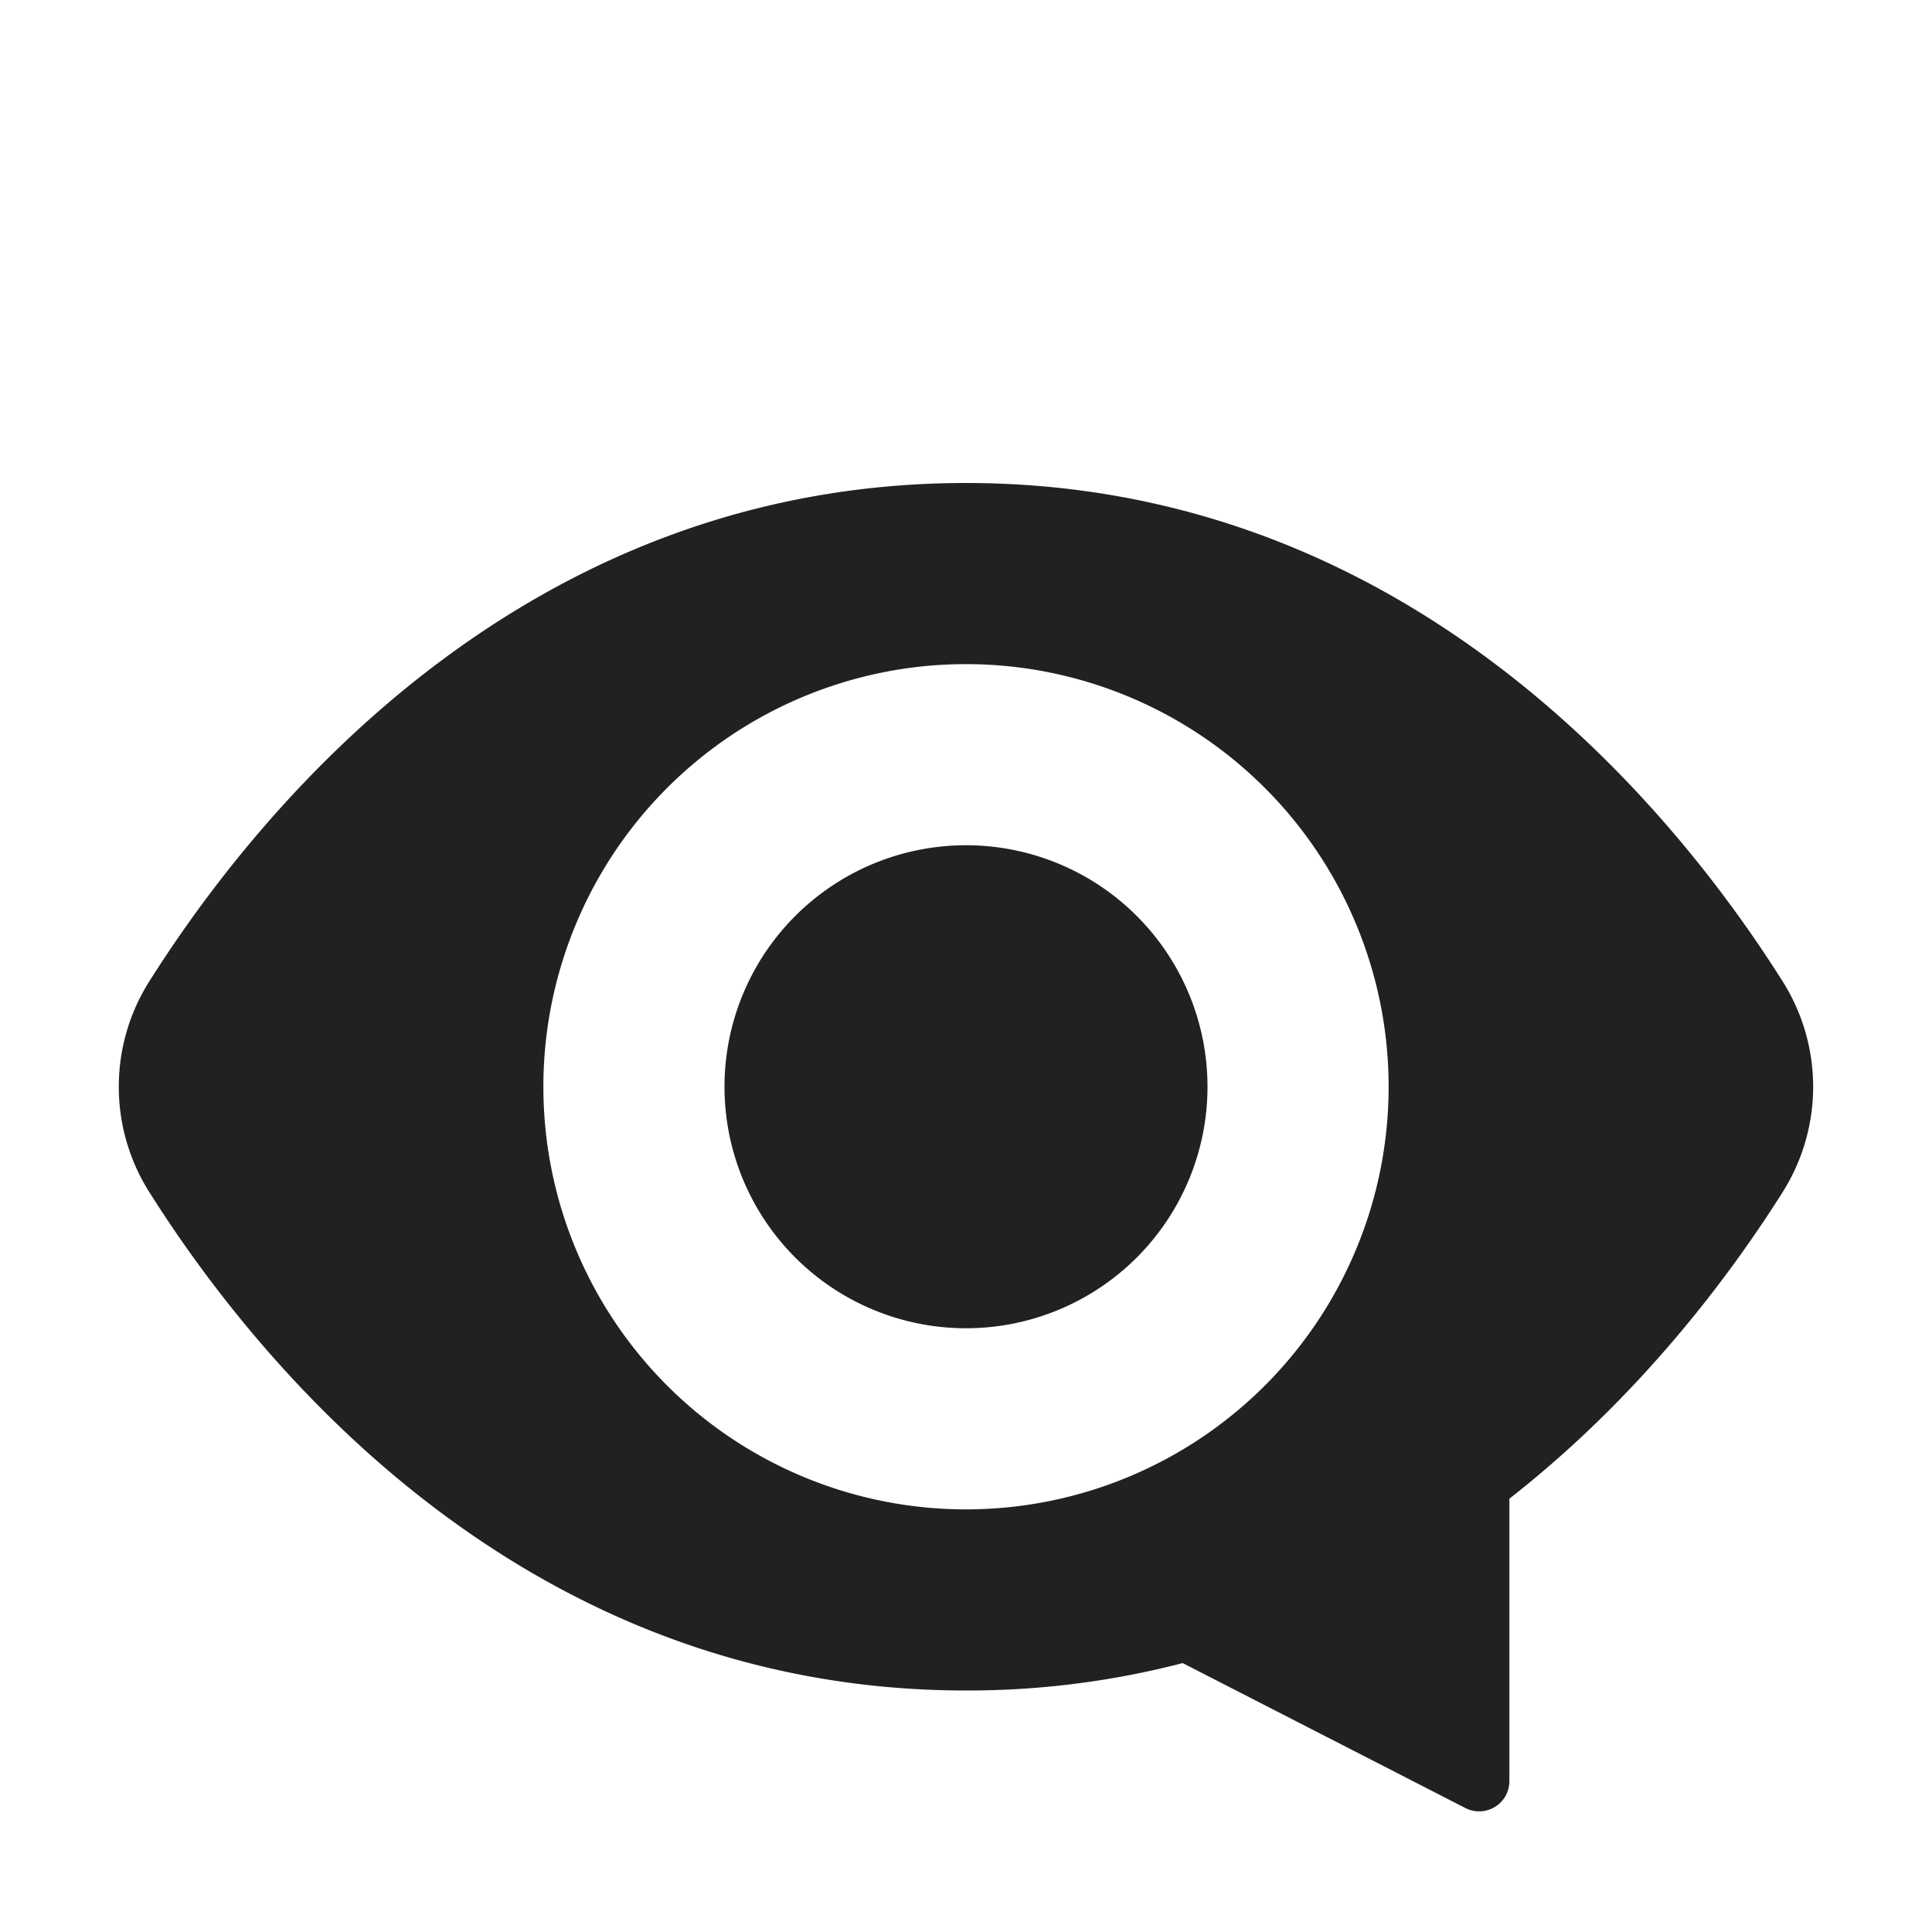 <svg viewBox="0 0 32 32" fill="none" xmlns="http://www.w3.org/2000/svg"><path d="M16 22a4 4 0 100-8 4 4 0 000 8z" fill="#212121"/><path d="M2.484 16.237C4.3 13.367 8.674 8 16 8s11.7 5.367 13.515 8.237a3.268 3.268 0 010 3.526c-.883 1.397-2.373 3.386-4.515 5.06v4.679a.5.5 0 01-.728.445l-4.683-2.401A14.17 14.17 0 0116 28c-7.326 0-11.7-5.367-13.516-8.237a3.267 3.267 0 010-3.526zM23 18a7 7 0 10-14 0 7 7 0 0014 0z" fill="#212121"/></svg>